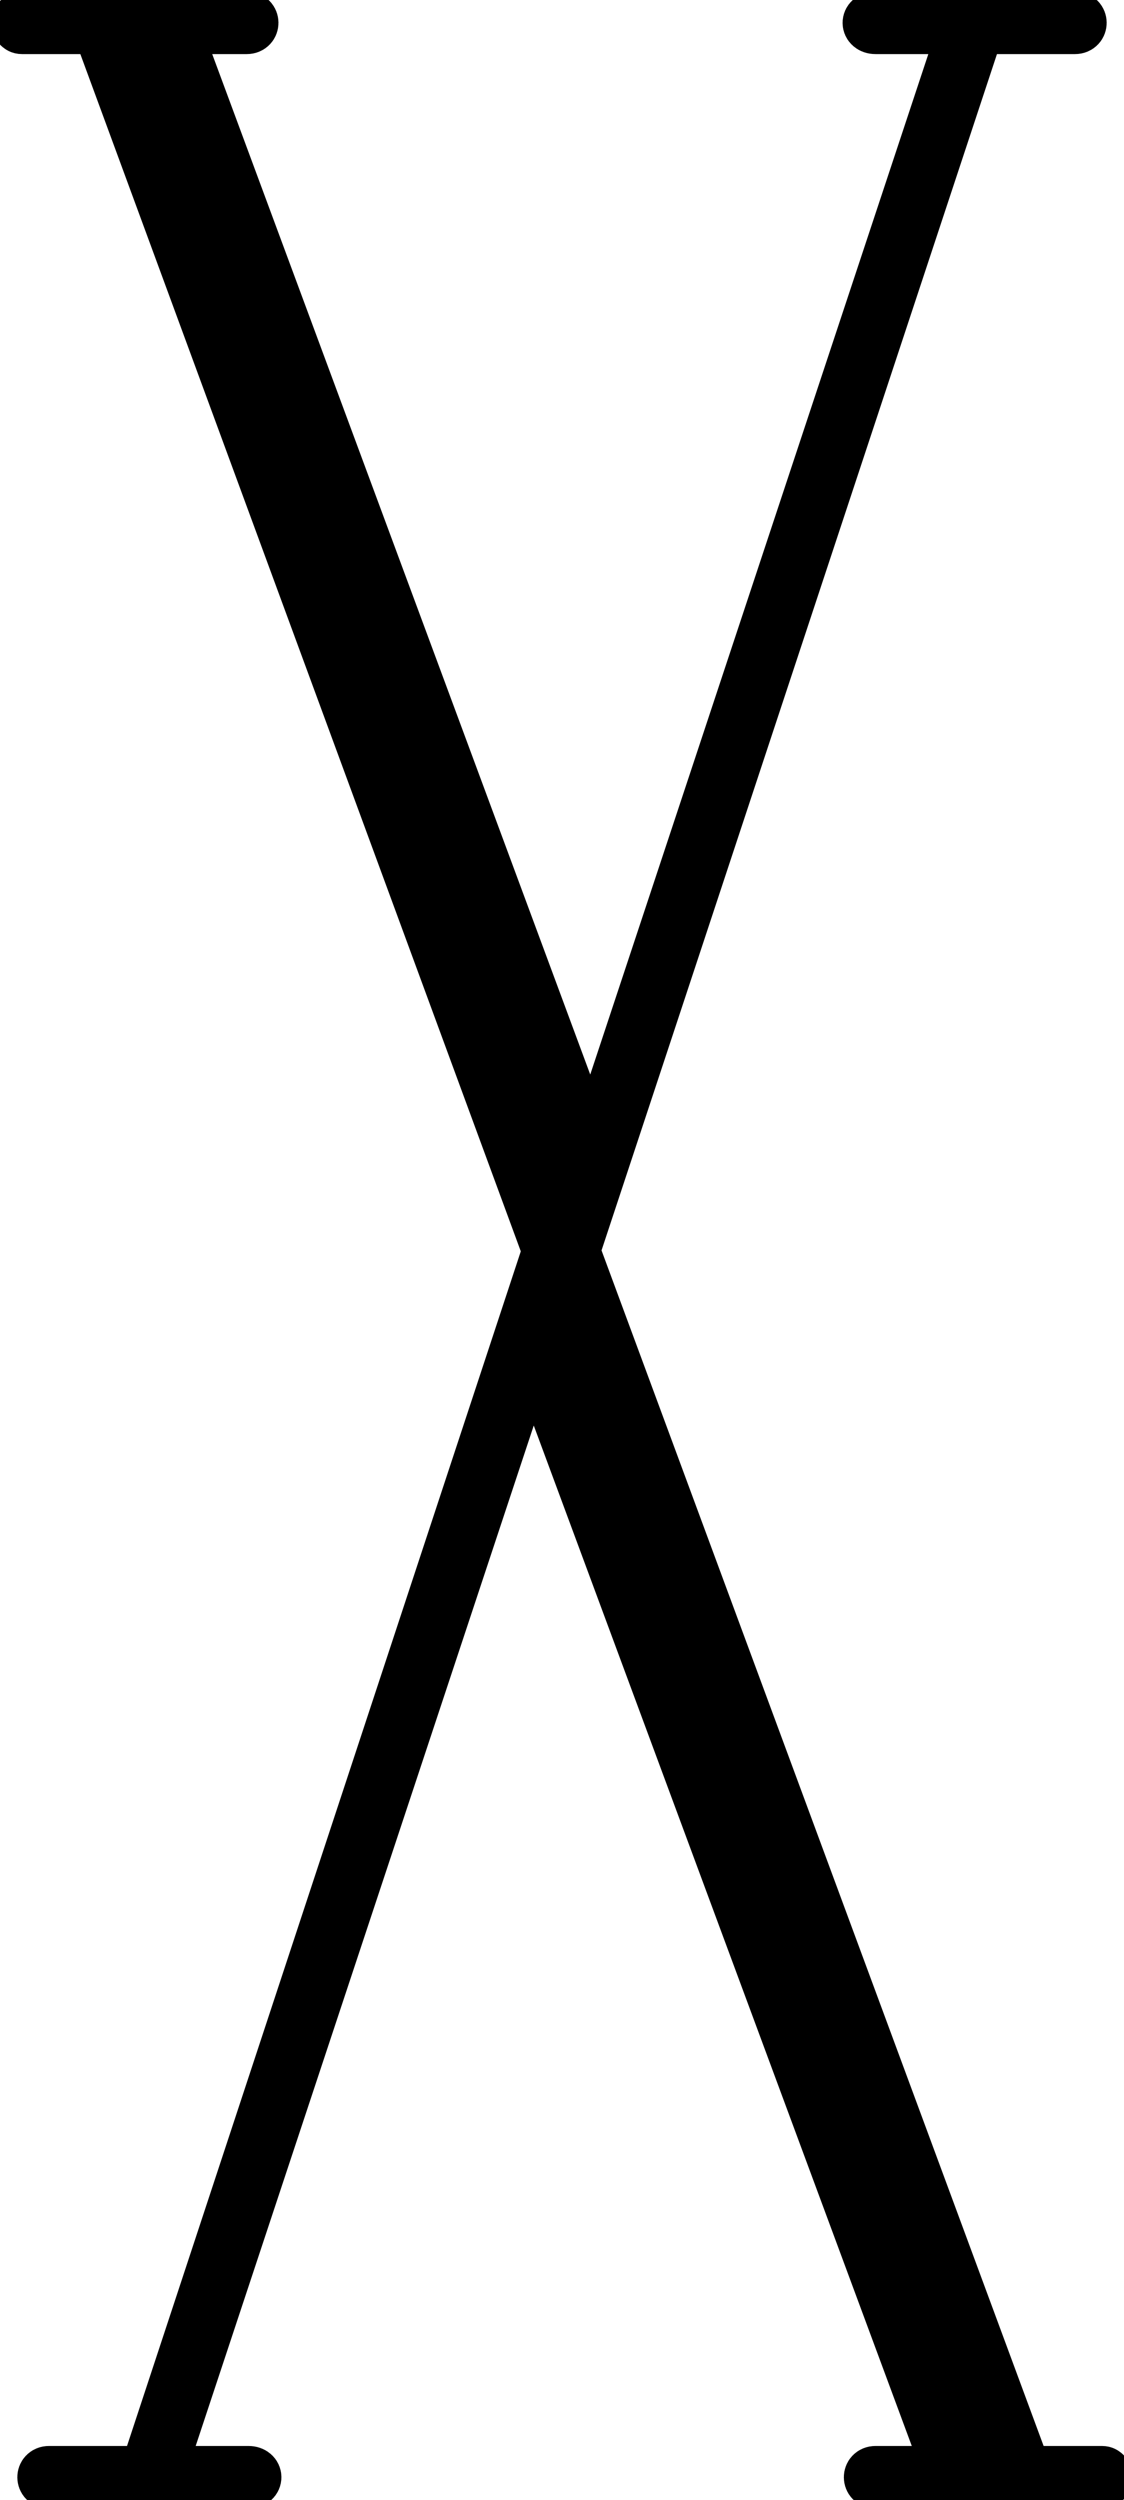 <?xml version="1.0" encoding="utf-8"?>
<!-- Generator: Adobe Illustrator 25.2.1, SVG Export Plug-In . SVG Version: 6.00 Build 0)  -->
<svg version="1.1" id="Layer_1" xmlns="http://www.w3.org/2000/svg" xmlns:xlink="http://www.w3.org/1999/xlink" x="0px" y="0px"
	 viewBox="0 0 66.5 147.9" style="enable-background:new 0 0 66.5 147.9;" xml:space="preserve">

<style>
	path { 
	fill: #000000;
	stroke:#000000;
	stroke-width:3;
	stroke-miterlimit:10;
	}
	
	@media (prefers-color-scheme: dark) {
  		path { 
		fill: #ffffff; 
		stroke: #ffffff; 
		stroke-width:3;
		stroke-miterlimit:10;
		}
	}
</style>

<g>
	<path d="M32.4,74H34l26.7,72.2h4.5c0.4,0,0.4,0.7,0,0.7H51.8c-0.5,0-0.5-0.7,0-0.7h4.3L31.5,79.8l-22,66.4h5.2
		c0.6,0,0.6,0.7,0,0.7H2.9c-0.5,0-0.5-0.7,0-0.7h5.7L32.4,74z"/>
</g>
<g>
	<path d="M34,74h-1.6L5.8,1.7H1.3C0.9,1.7,0.9,1,1.3,1h13.3c0.5,0,0.5,0.7,0,0.7h-4.2L35,68.1L57,1.7h-5.2
		c-0.6,0-0.6-0.7,0-0.7h11.8c0.5,0,0.5,0.7,0,0.7h-5.7L34,74z"/>
</g>
</svg>
